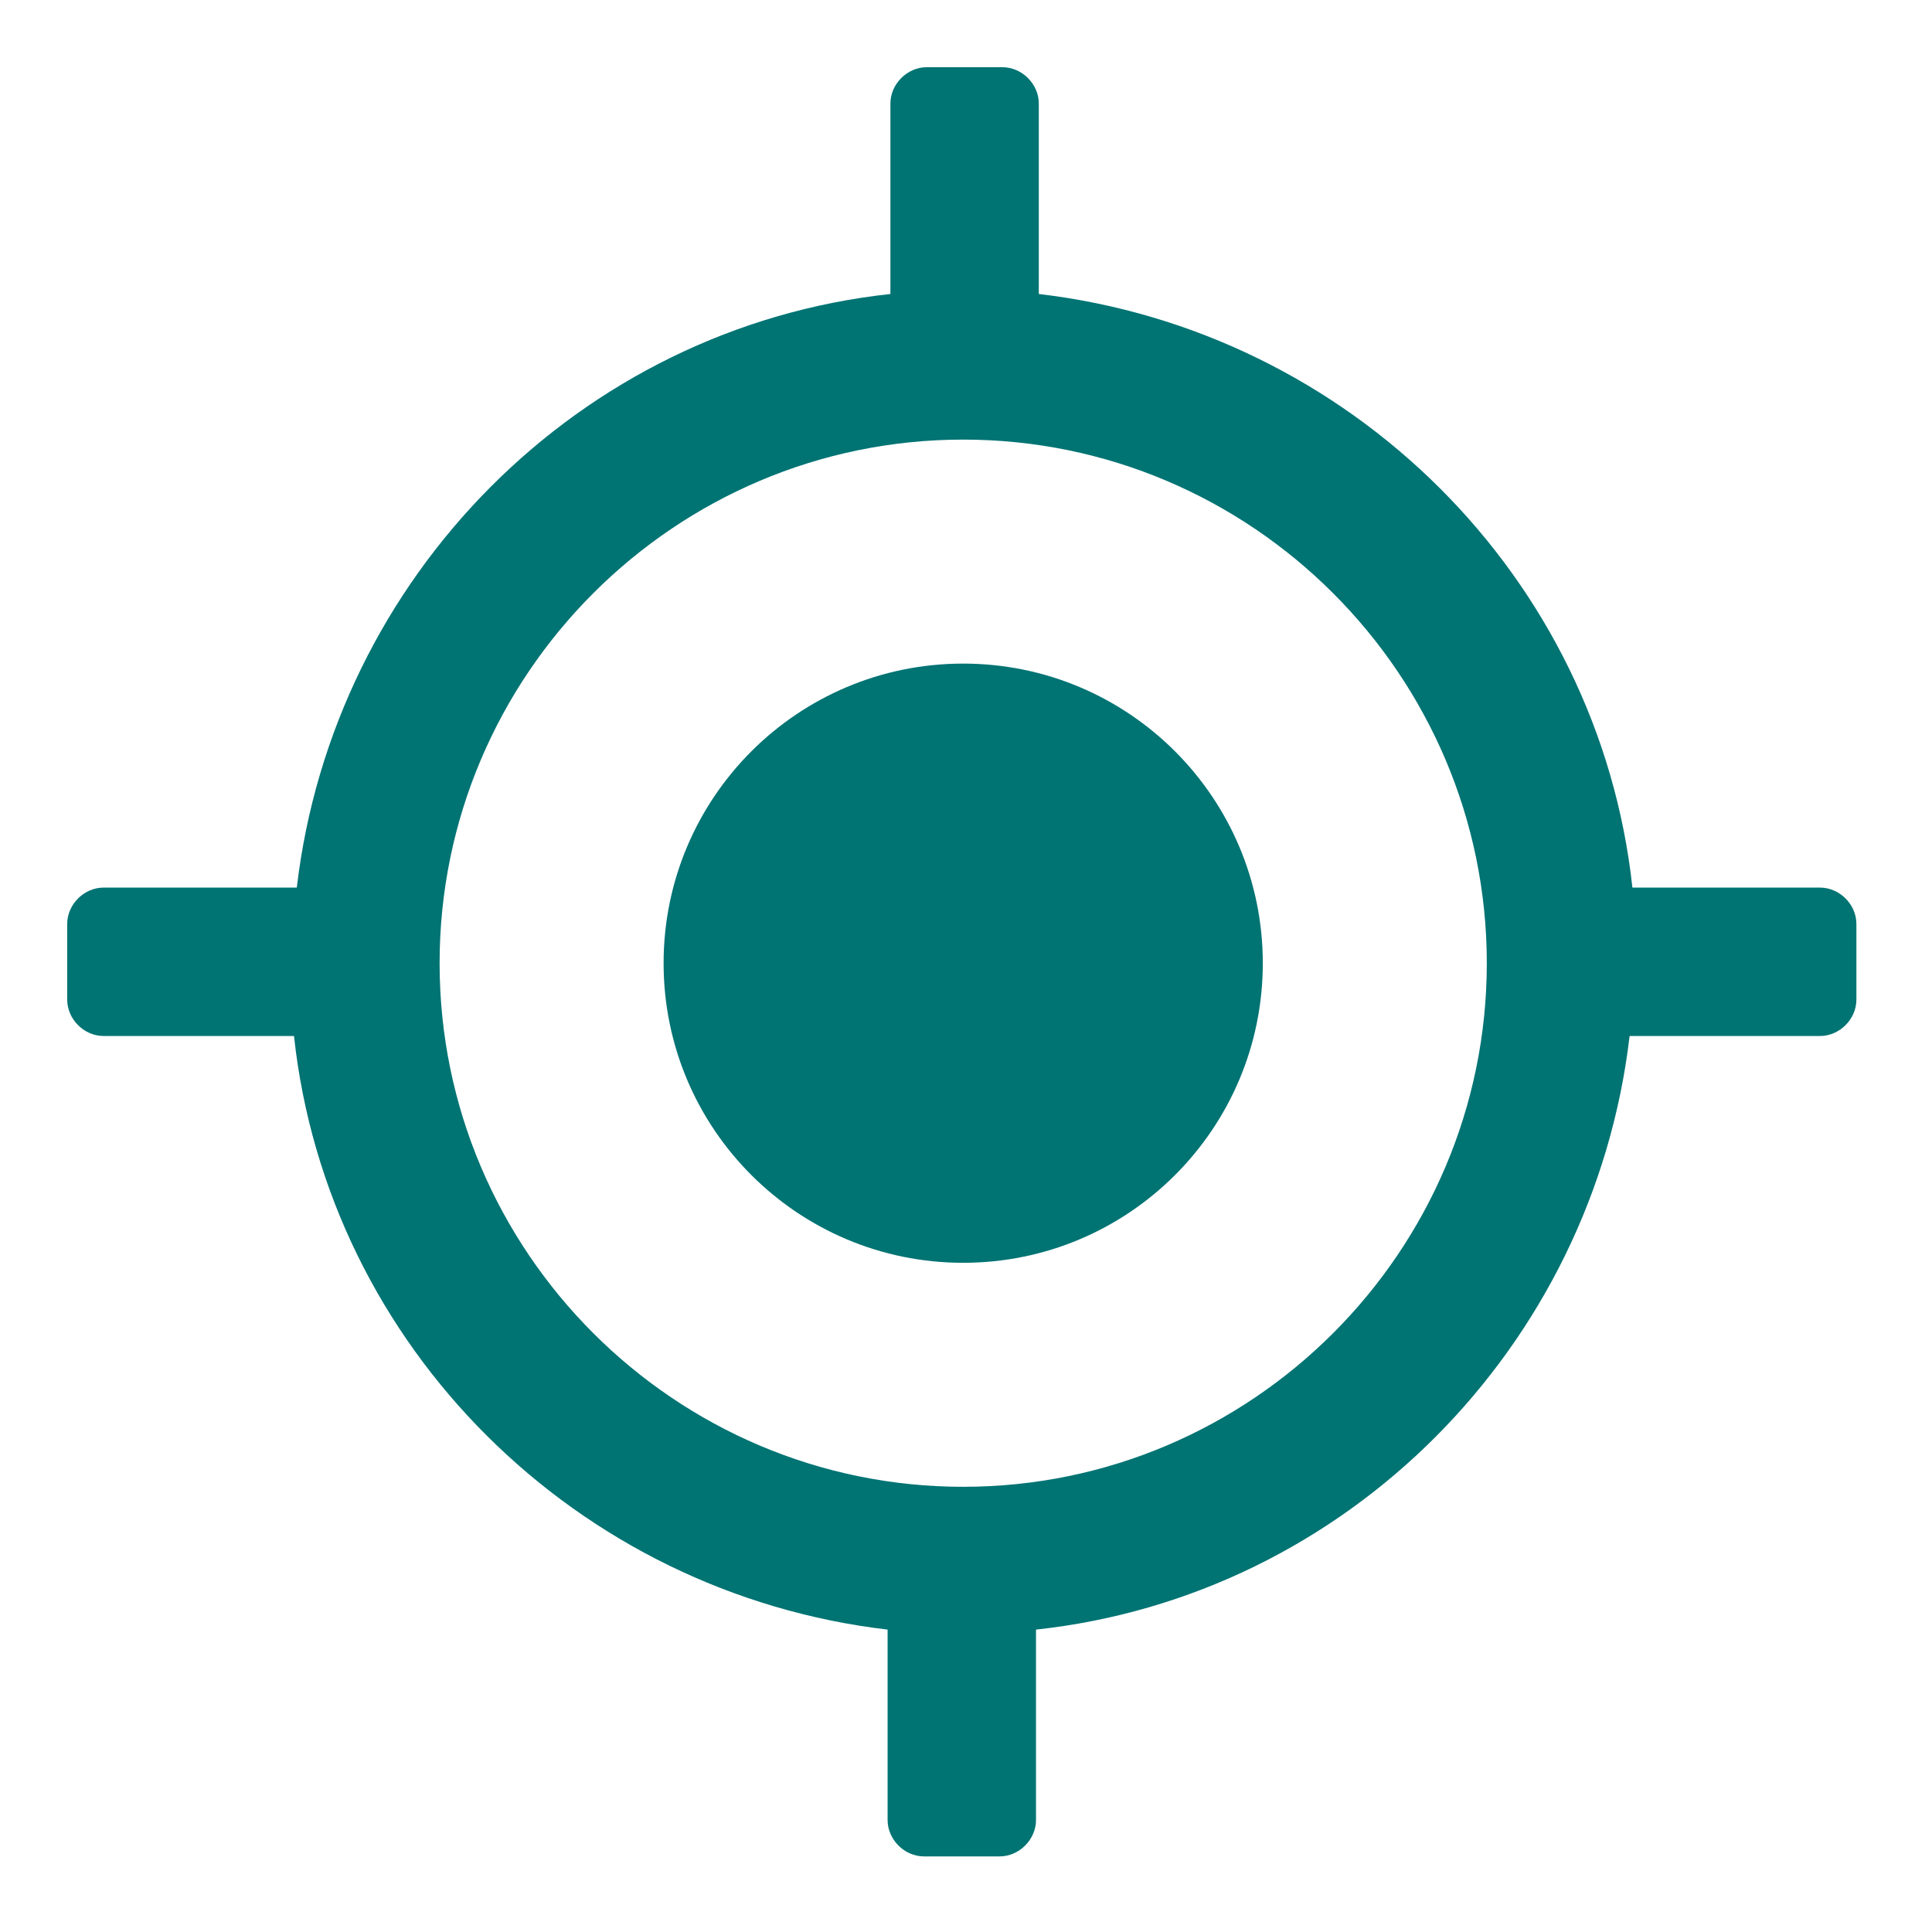 <svg width="69" height="69" viewBox="0 0 69 69" fill="none" xmlns="http://www.w3.org/2000/svg">
<path d="M34.4 45.1C40.309 45.1 45.1 40.309 45.1 34.4C45.1 28.491 40.309 23.7 34.4 23.7C28.491 23.7 23.7 28.491 23.7 34.4C23.7 40.309 28.491 45.1 34.4 45.1Z" fill="#007373"/>
<path d="M65.1 31.7H58.3C57.1 20.6 48.2 11.8 37.1 10.5V3.7C37.1 3 36.5 2.4 35.8 2.4H33.1C32.4 2.4 31.8 3 31.8 3.7V10.5C20.7 11.7 11.9 20.6 10.6 31.7H3.7C3 31.7 2.4 32.3 2.4 33V35.7C2.4 36.4 3 37 3.7 37H10.5C11.7 48.1 20.6 56.9 31.7 58.2V65C31.7 65.7 32.3 66.3 33 66.3H35.7C36.4 66.3 37 65.7 37 65V58.2C48.1 57 56.9 48.1 58.2 37H65C65.7 37 66.3 36.4 66.3 35.7V33C66.3 32.3 65.7 31.7 65 31.7H65.1ZM34.4 53.1C24.1 53.1 15.7 44.7 15.7 34.4C15.7 24.1 24.1 15.7 34.4 15.7C44.7 15.7 53.1 24.1 53.1 34.4C53.1 44.7 44.7 53.1 34.4 53.1Z" fill="#007373"/>
</svg>
